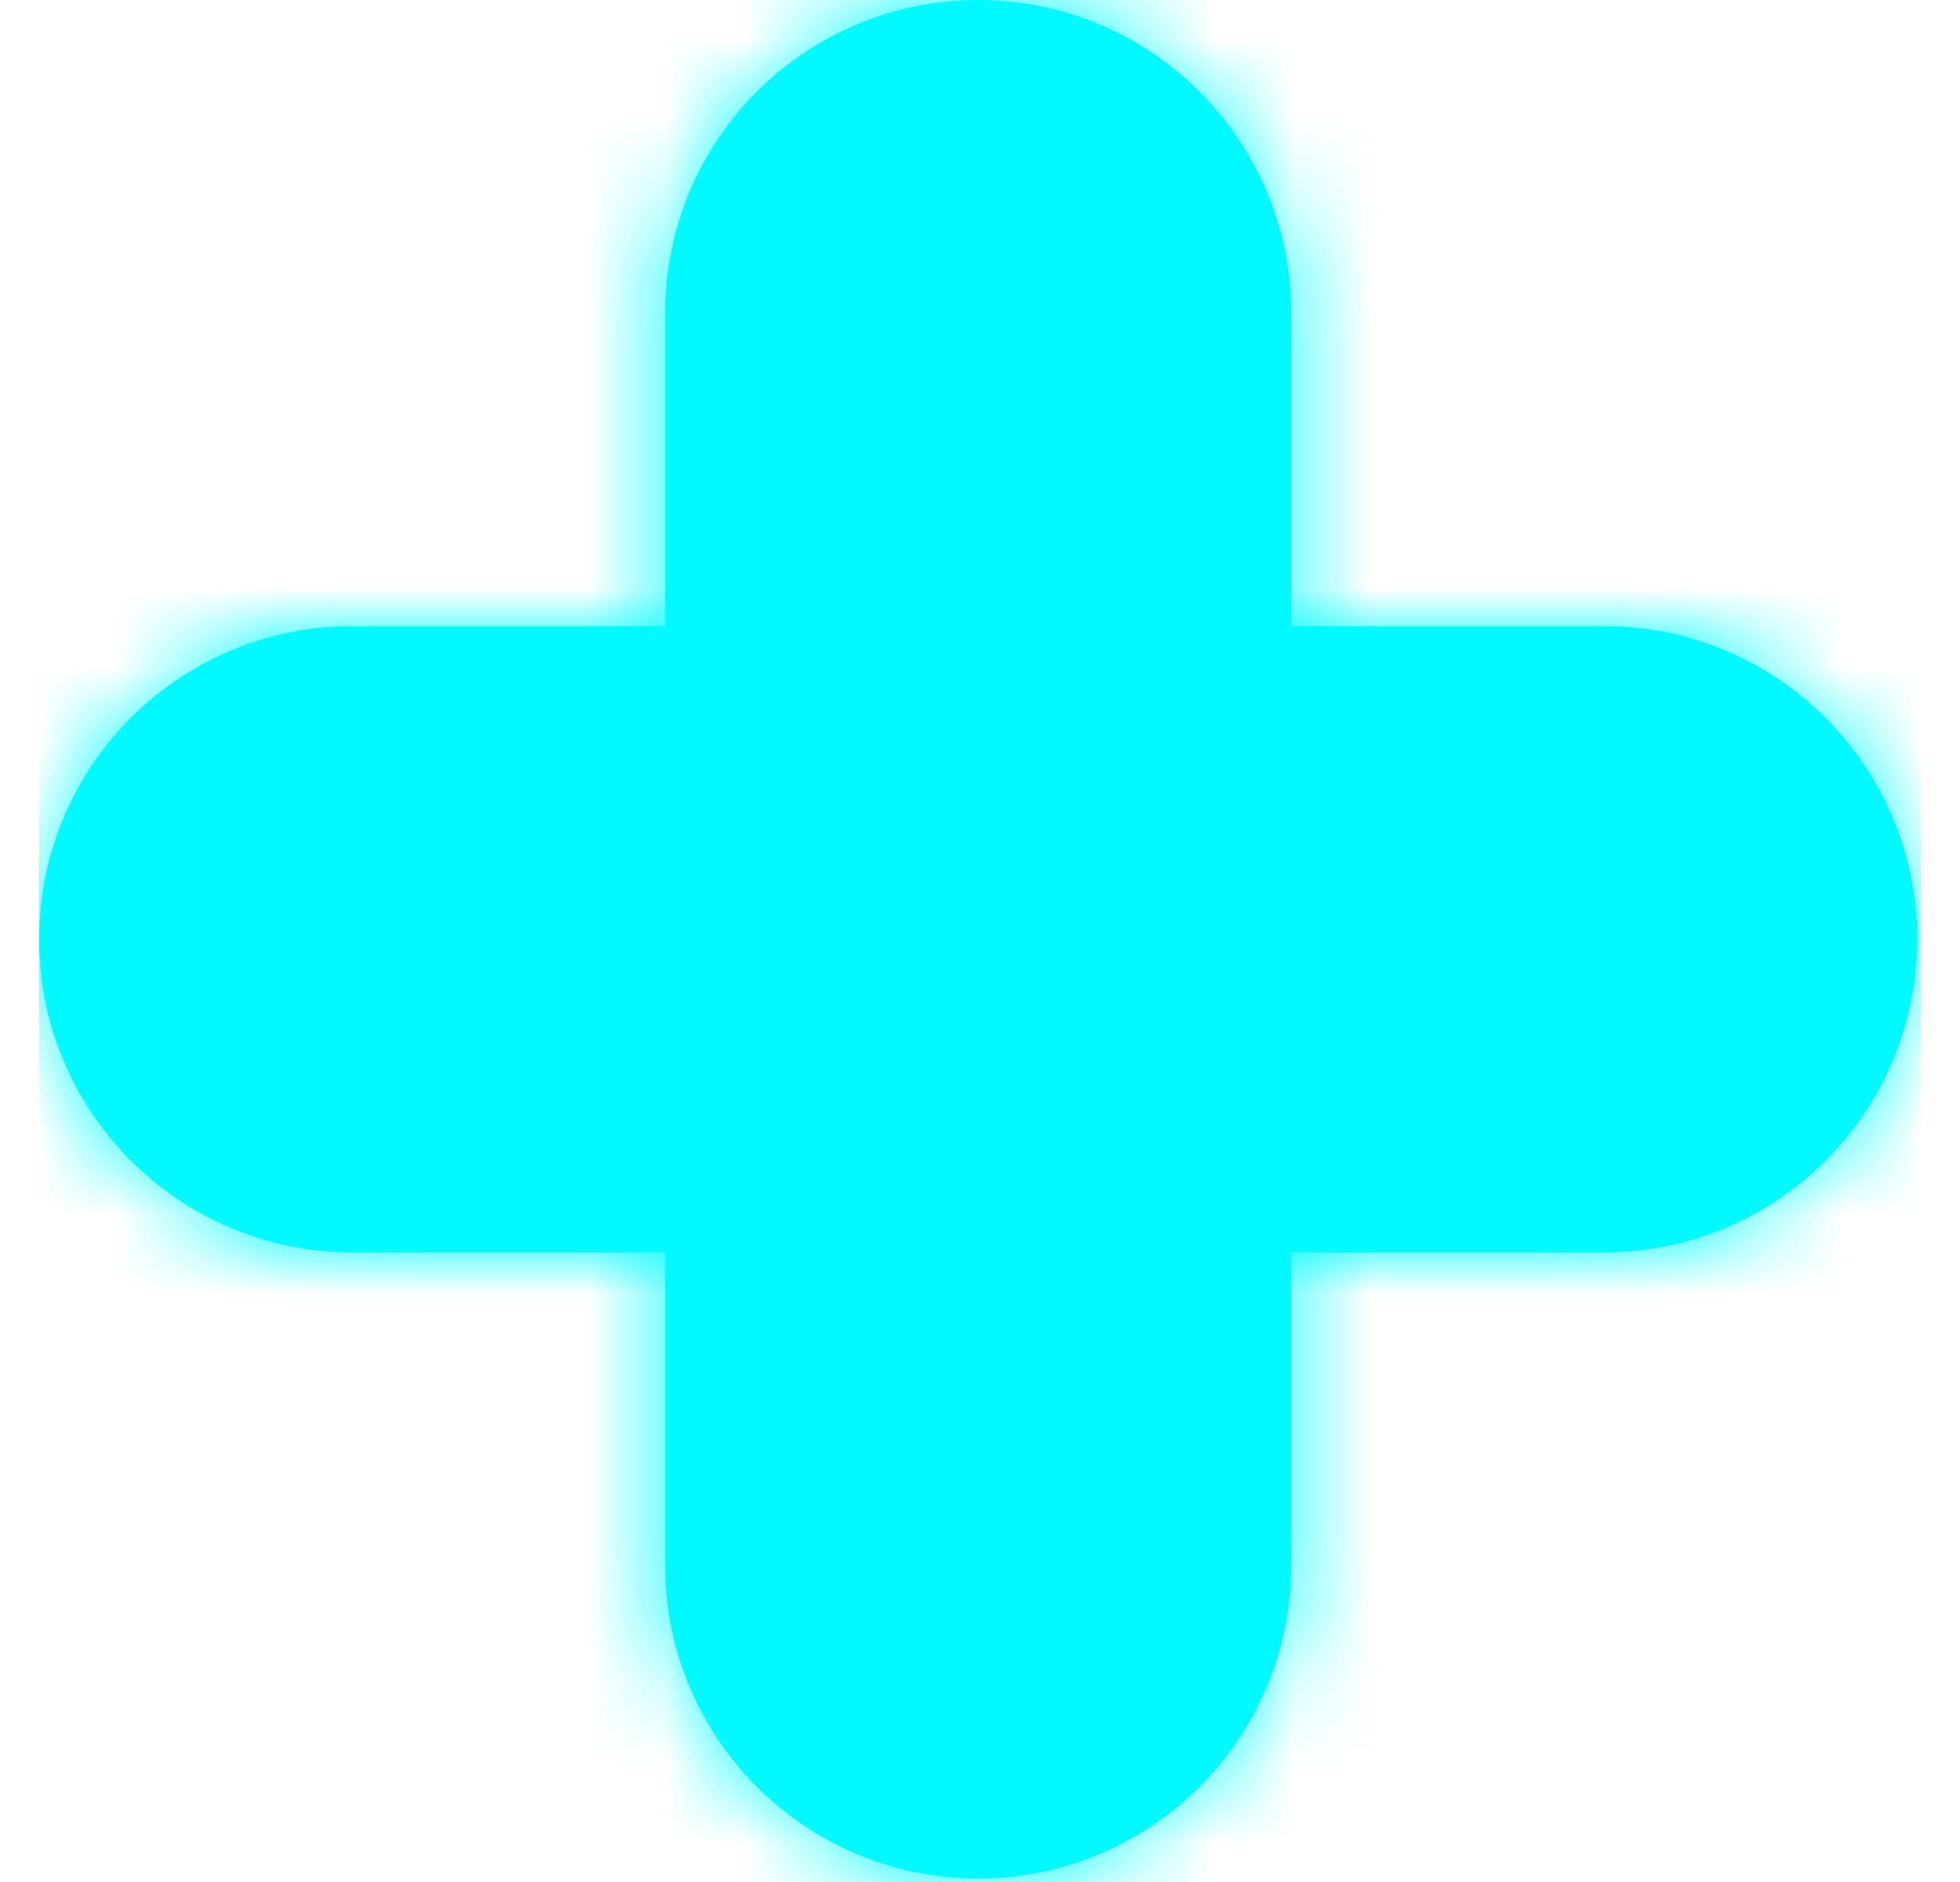 <svg width="25" height="24" viewBox="0 0 25 24" fill="none" xmlns="http://www.w3.org/2000/svg">
<path fill-rule="evenodd" clip-rule="evenodd" d="M20.463 7.985H16.47V3.993C16.47 1.788 14.683 0 12.478 0C10.273 0 8.485 1.788 8.485 3.993V7.985H4.493C2.288 7.985 0.5 9.773 0.5 11.978C0.5 14.183 2.288 15.97 4.493 15.97H8.485V19.963C8.485 22.168 10.273 23.955 12.478 23.955C14.683 23.955 16.47 22.168 16.47 19.963V15.97H20.463C22.668 15.97 24.455 14.183 24.455 11.978C24.455 9.773 22.668 7.985 20.463 7.985Z" fill="#00FAFF"/>
<mask id="mask0" mask-type="alpha" maskUnits="userSpaceOnUse" x="0" y="0" width="25" height="24">
<path fill-rule="evenodd" clip-rule="evenodd" d="M20.463 7.985H16.47V3.993C16.47 1.788 14.683 0 12.478 0C10.273 0 8.485 1.788 8.485 3.993V7.985H4.493C2.288 7.985 0.5 9.773 0.5 11.978C0.5 14.183 2.288 15.97 4.493 15.97H8.485V19.963C8.485 22.168 10.273 23.955 12.478 23.955C14.683 23.955 16.47 22.168 16.47 19.963V15.97H20.463C22.668 15.97 24.455 14.183 24.455 11.978C24.455 9.773 22.668 7.985 20.463 7.985Z" fill="white"/>
</mask>
<g mask="url(#mask0)">
<rect x="0.5" width="24" height="24" fill="#00FAFF"/>
</g>
</svg>
